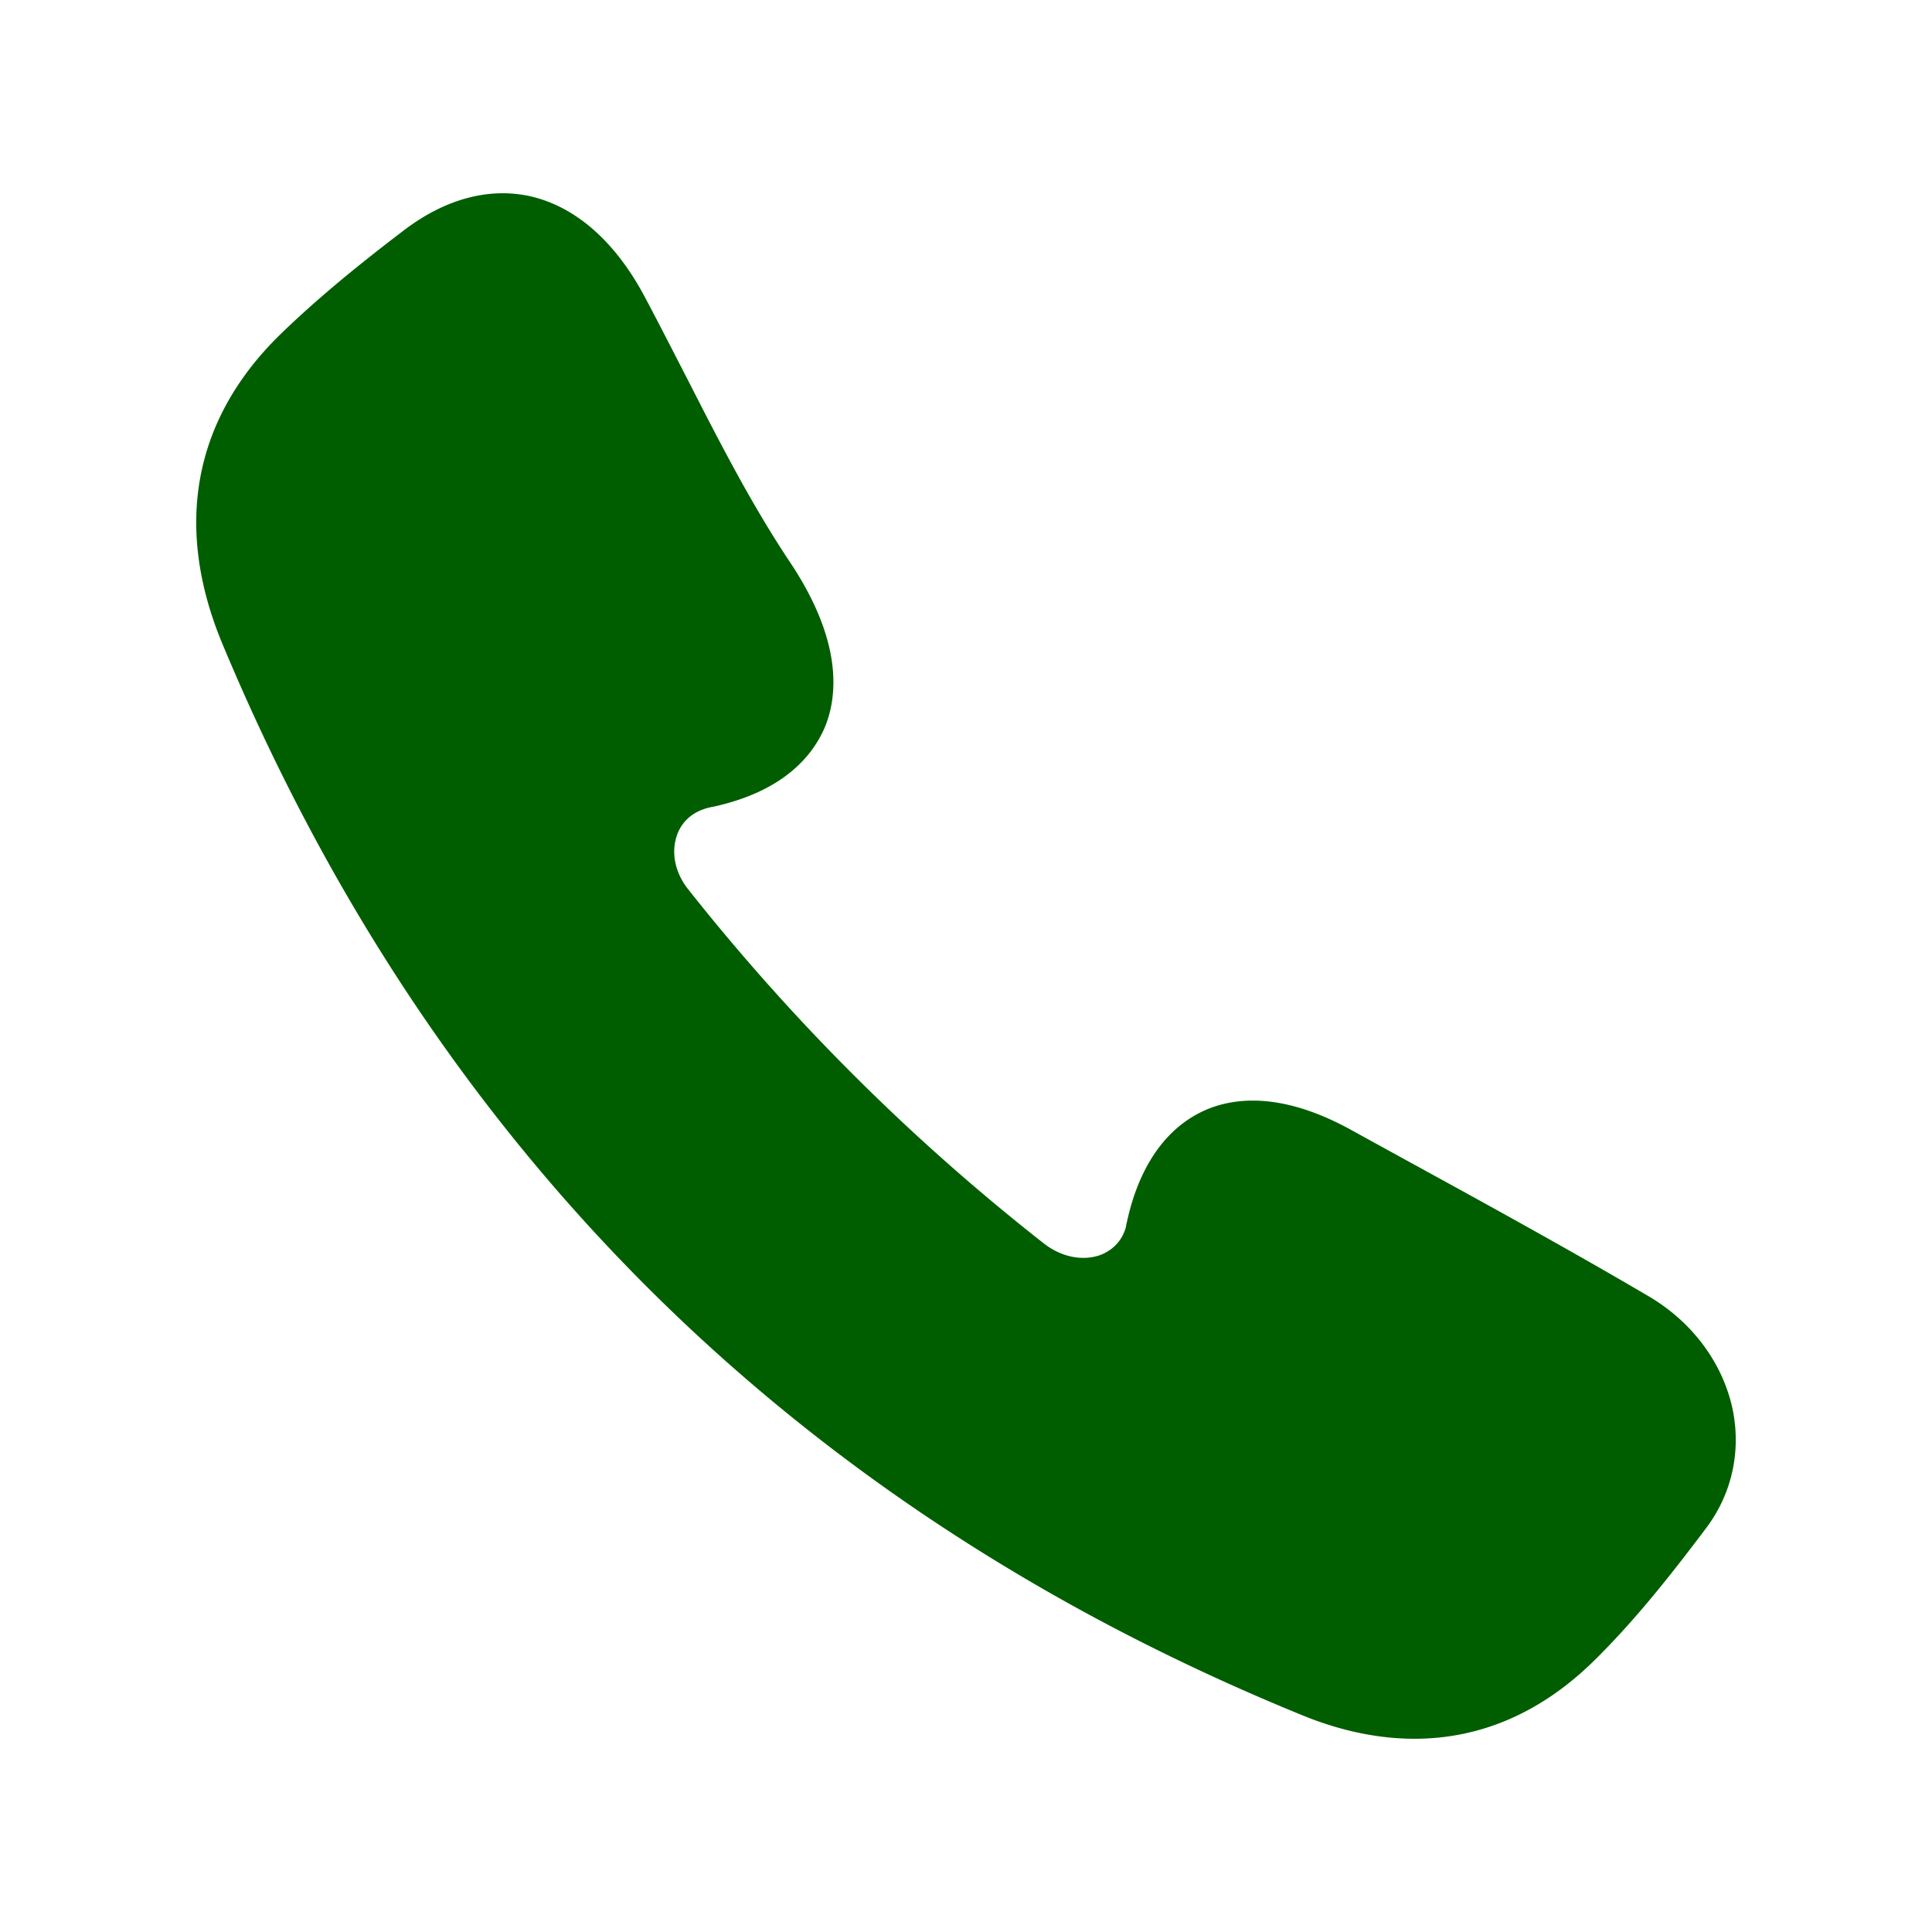 <?xml version="1.0" encoding="UTF-8"?> <svg xmlns="http://www.w3.org/2000/svg" xmlns:xlink="http://www.w3.org/1999/xlink" version="1.1" width="512" height="512" x="0" y="0" viewBox="0 0 60 60" style="enable-background:new 0 0 512 512" xml:space="preserve" class=""><g><path d="M53.811 43.779c-.3-1.43-1.24-2.71-2.59-3.51-2.5-1.47-5.09-2.89-7.59-4.26l-1.71-.94c-2.18-1.19-3.67-.97-4.54-.57-.83.38-1.92 1.29-2.39 3.48a.36.36 0 0 0-.02.11c-.15.57-.57.8-.81.89-.55.19-1.2.06-1.74-.36a65.982 65.982 0 0 1-11.04-10.99c-.42-.52-.55-1.16-.35-1.71.09-.25.34-.7 1.04-.85.03-.01.07-.01.1-.02 2.22-.49 3.1-1.63 3.46-2.5.39-.98.52-2.66-1.09-5.08-1.21-1.81-2.22-3.79-3.2-5.71-.45-.87-.89-1.74-1.35-2.6-.92-1.7-2.15-2.76-3.55-3.07-1.27-.27-2.61.09-3.88 1.05-1.26.96-2.59 2.02-3.85 3.24-2.71 2.64-3.33 5.98-1.79 9.65 6.53 15.63 17.78 26.8 33.45 33.21 1.22.51 2.42.76 3.56.76 2.06 0 3.95-.82 5.59-2.44 1.33-1.31 2.5-2.82 3.5-4.15.77-1.05 1.05-2.34.79-3.63z" fill="#005E00" opacity="1" data-original="#000000" class=""></path></g></svg> 